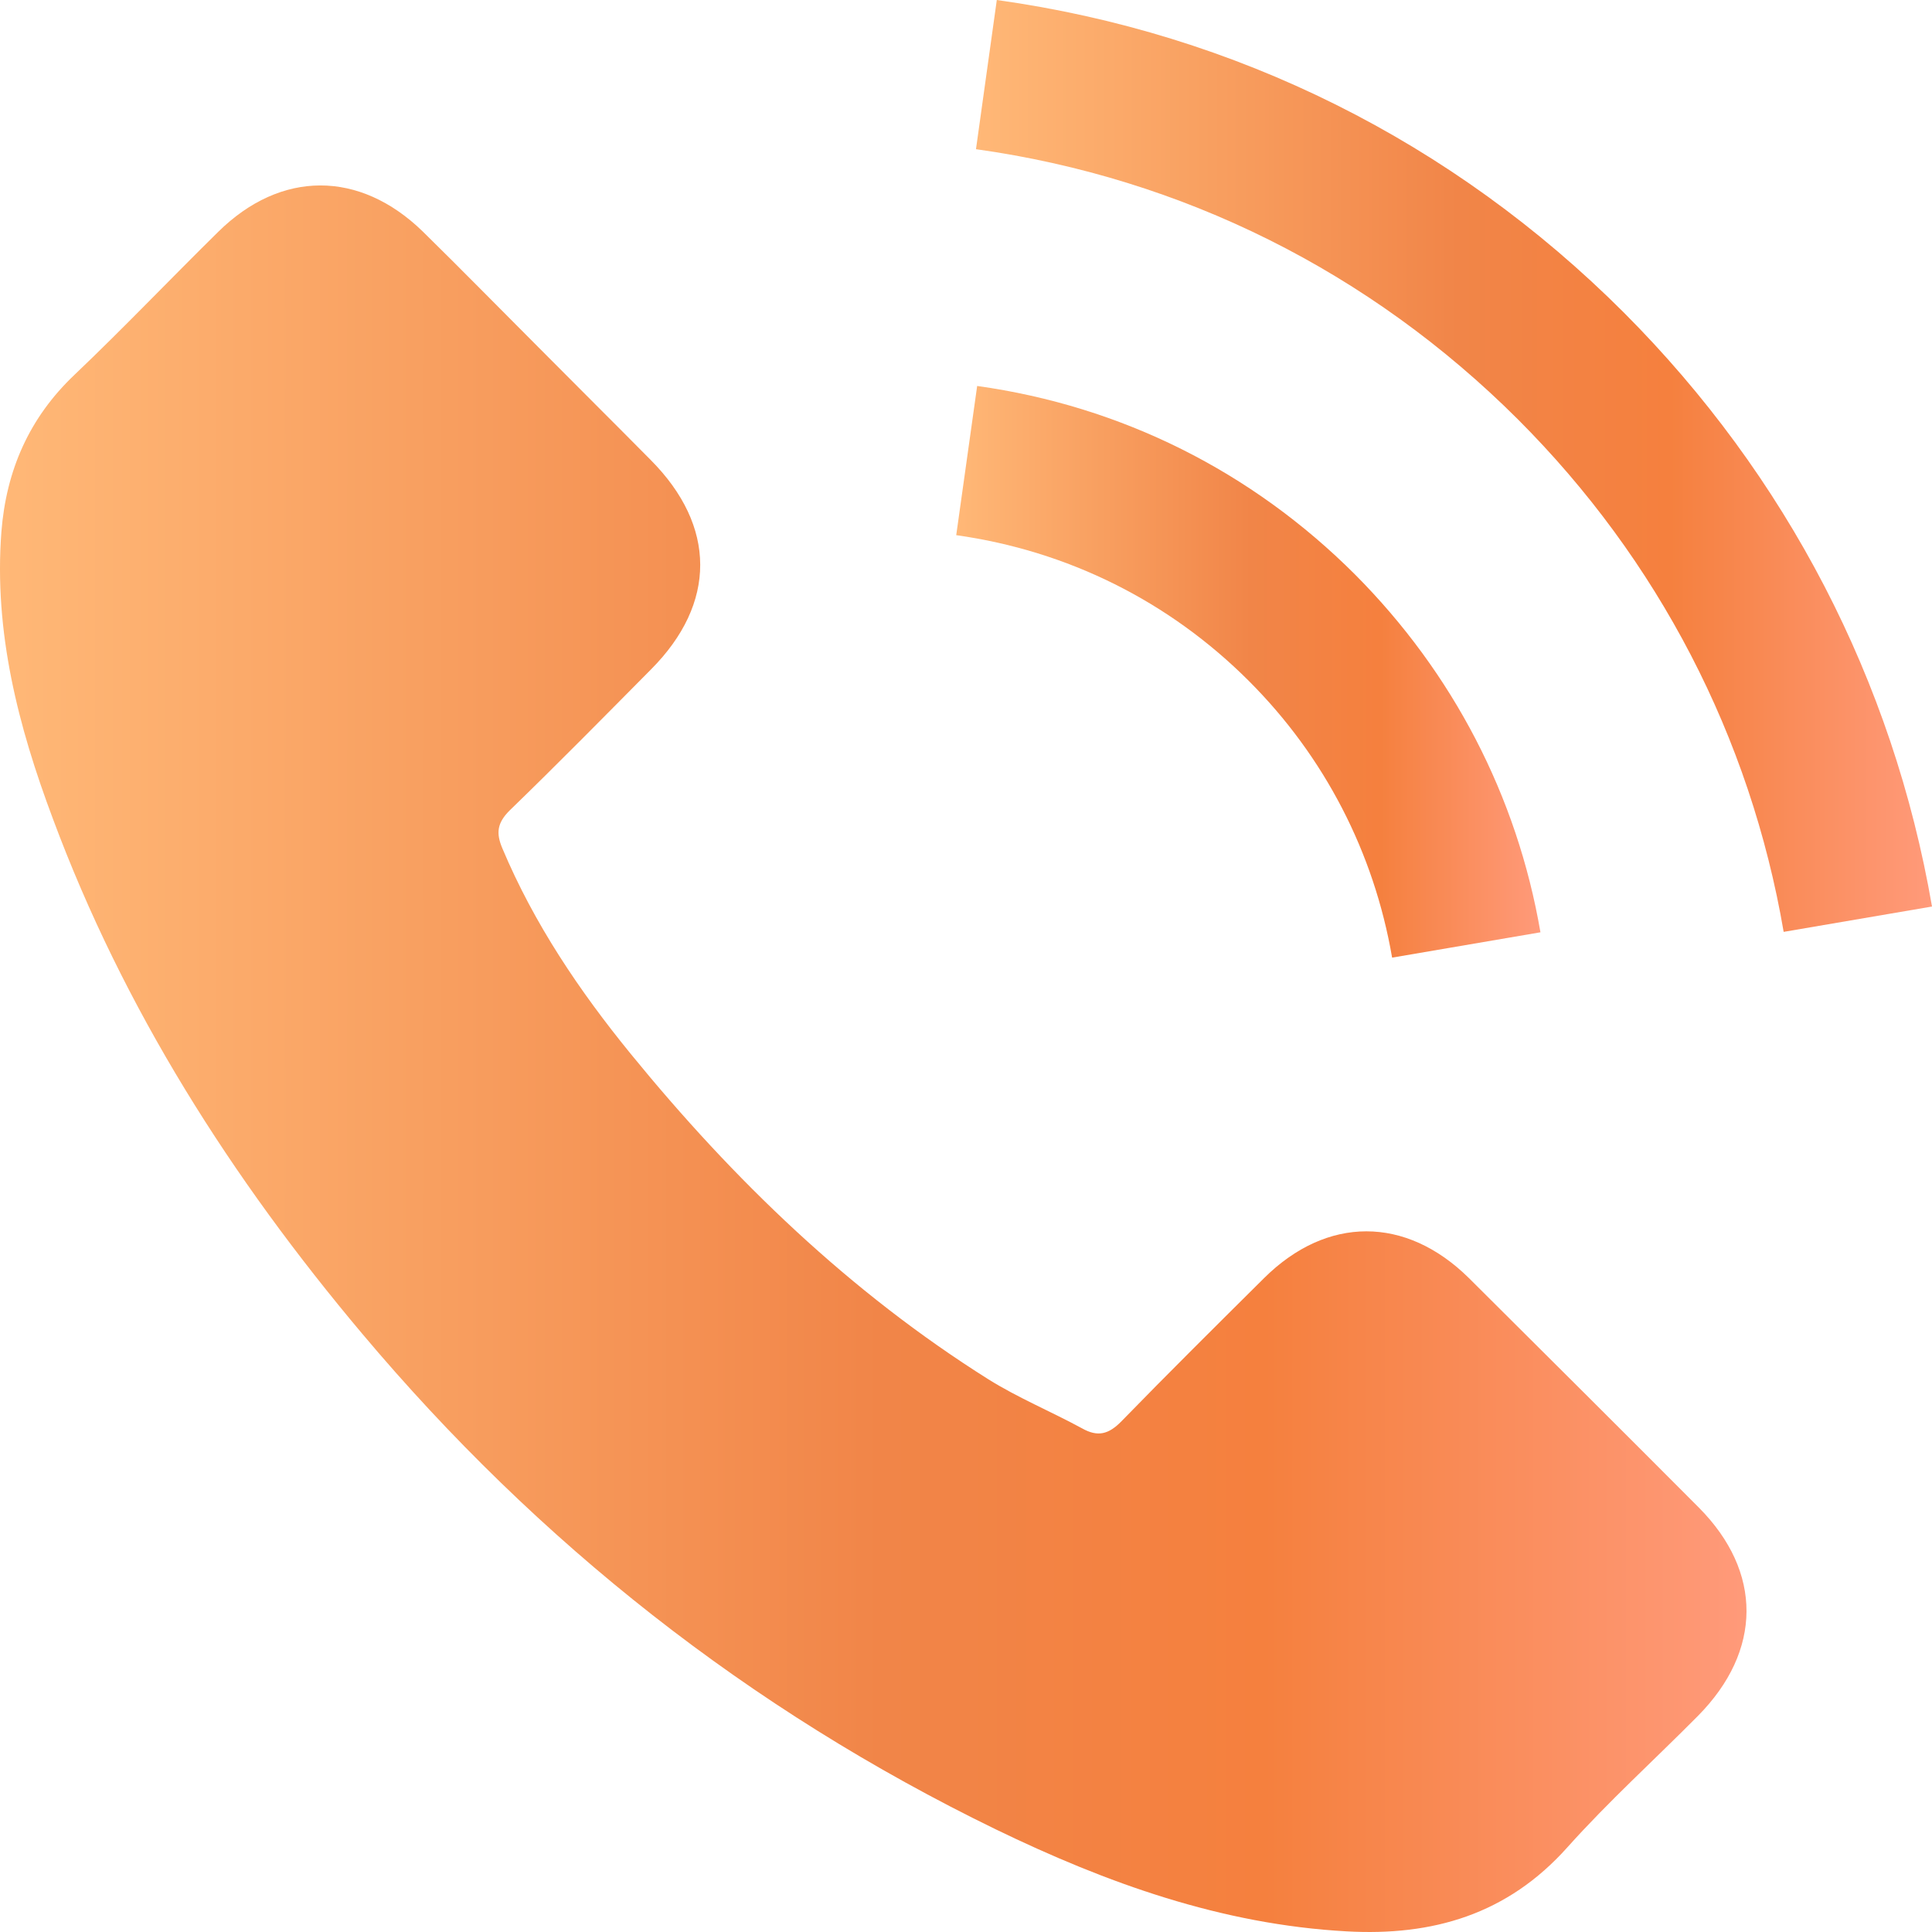 <?xml version="1.0" encoding="UTF-8"?> <svg xmlns="http://www.w3.org/2000/svg" width="18" height="18" viewBox="0 0 18 18" fill="none"> <g clip-path="url(#clip0_19_5)"> <path d="M13.685 11.907C13.097 11.327 12.363 11.327 11.778 11.907C11.333 12.349 10.887 12.791 10.449 13.241C10.329 13.364 10.228 13.39 10.082 13.308C9.793 13.151 9.486 13.024 9.209 12.851C7.917 12.038 6.834 10.993 5.875 9.817C5.399 9.233 4.976 8.607 4.68 7.903C4.62 7.761 4.632 7.667 4.748 7.551C5.193 7.12 5.628 6.678 6.066 6.236C6.677 5.622 6.677 4.903 6.062 4.285C5.714 3.933 5.366 3.588 5.017 3.236C4.658 2.877 4.302 2.513 3.939 2.157C3.35 1.584 2.616 1.584 2.032 2.161C1.583 2.603 1.152 3.056 0.695 3.491C0.272 3.892 0.058 4.382 0.013 4.955C-0.058 5.888 0.17 6.768 0.492 7.626C1.152 9.401 2.156 10.978 3.373 12.424C5.017 14.379 6.98 15.926 9.276 17.043C10.31 17.544 11.381 17.93 12.546 17.994C13.348 18.039 14.044 17.837 14.603 17.211C14.985 16.784 15.415 16.395 15.82 15.986C16.419 15.38 16.423 14.645 15.828 14.046C15.116 13.331 14.4 12.619 13.685 11.907Z" fill="url(#paint0_linear_19_5)"></path> <path d="M12.97 8.922L14.352 8.686C14.134 7.416 13.535 6.267 12.625 5.353C11.662 4.39 10.445 3.783 9.104 3.596L8.909 4.986C9.947 5.132 10.891 5.6 11.636 6.345C12.34 7.049 12.801 7.941 12.97 8.922Z" fill="url(#paint1_linear_19_5)"></path> <path d="M15.131 2.914C13.535 1.318 11.516 0.311 9.287 0L9.093 1.39C11.018 1.659 12.764 2.532 14.142 3.907C15.449 5.214 16.307 6.866 16.618 8.682L18 8.446C17.637 6.341 16.644 4.431 15.131 2.914Z" fill="url(#paint2_linear_19_5)"></path> </g> <defs> <linearGradient id="paint0_linear_19_5" x1="9.47904e-09" y1="9.864" x2="16.272" y2="9.864" gradientUnits="userSpaceOnUse"> <stop stop-color="#FFB877"></stop> <stop offset="0.505" stop-color="#F18548"></stop> <stop offset="0.724" stop-color="#F5803E"></stop> <stop offset="1" stop-color="#FF9A7A"></stop> </linearGradient> <linearGradient id="paint1_linear_19_5" x1="8.909" y1="6.259" x2="14.352" y2="6.259" gradientUnits="userSpaceOnUse"> <stop stop-color="#FFB877"></stop> <stop offset="0.505" stop-color="#F18548"></stop> <stop offset="0.724" stop-color="#F5803E"></stop> <stop offset="1" stop-color="#FF9A7A"></stop> </linearGradient> <linearGradient id="paint2_linear_19_5" x1="9.093" y1="4.341" x2="18" y2="4.341" gradientUnits="userSpaceOnUse"> <stop stop-color="#FFB877"></stop> <stop offset="0.505" stop-color="#F18548"></stop> <stop offset="0.724" stop-color="#F5803E"></stop> <stop offset="1" stop-color="#FF9A7A"></stop> </linearGradient> <clipPath id="clip0_19_5"> <rect width="18" height="18" fill="white"></rect> </clipPath> </defs> </svg> 